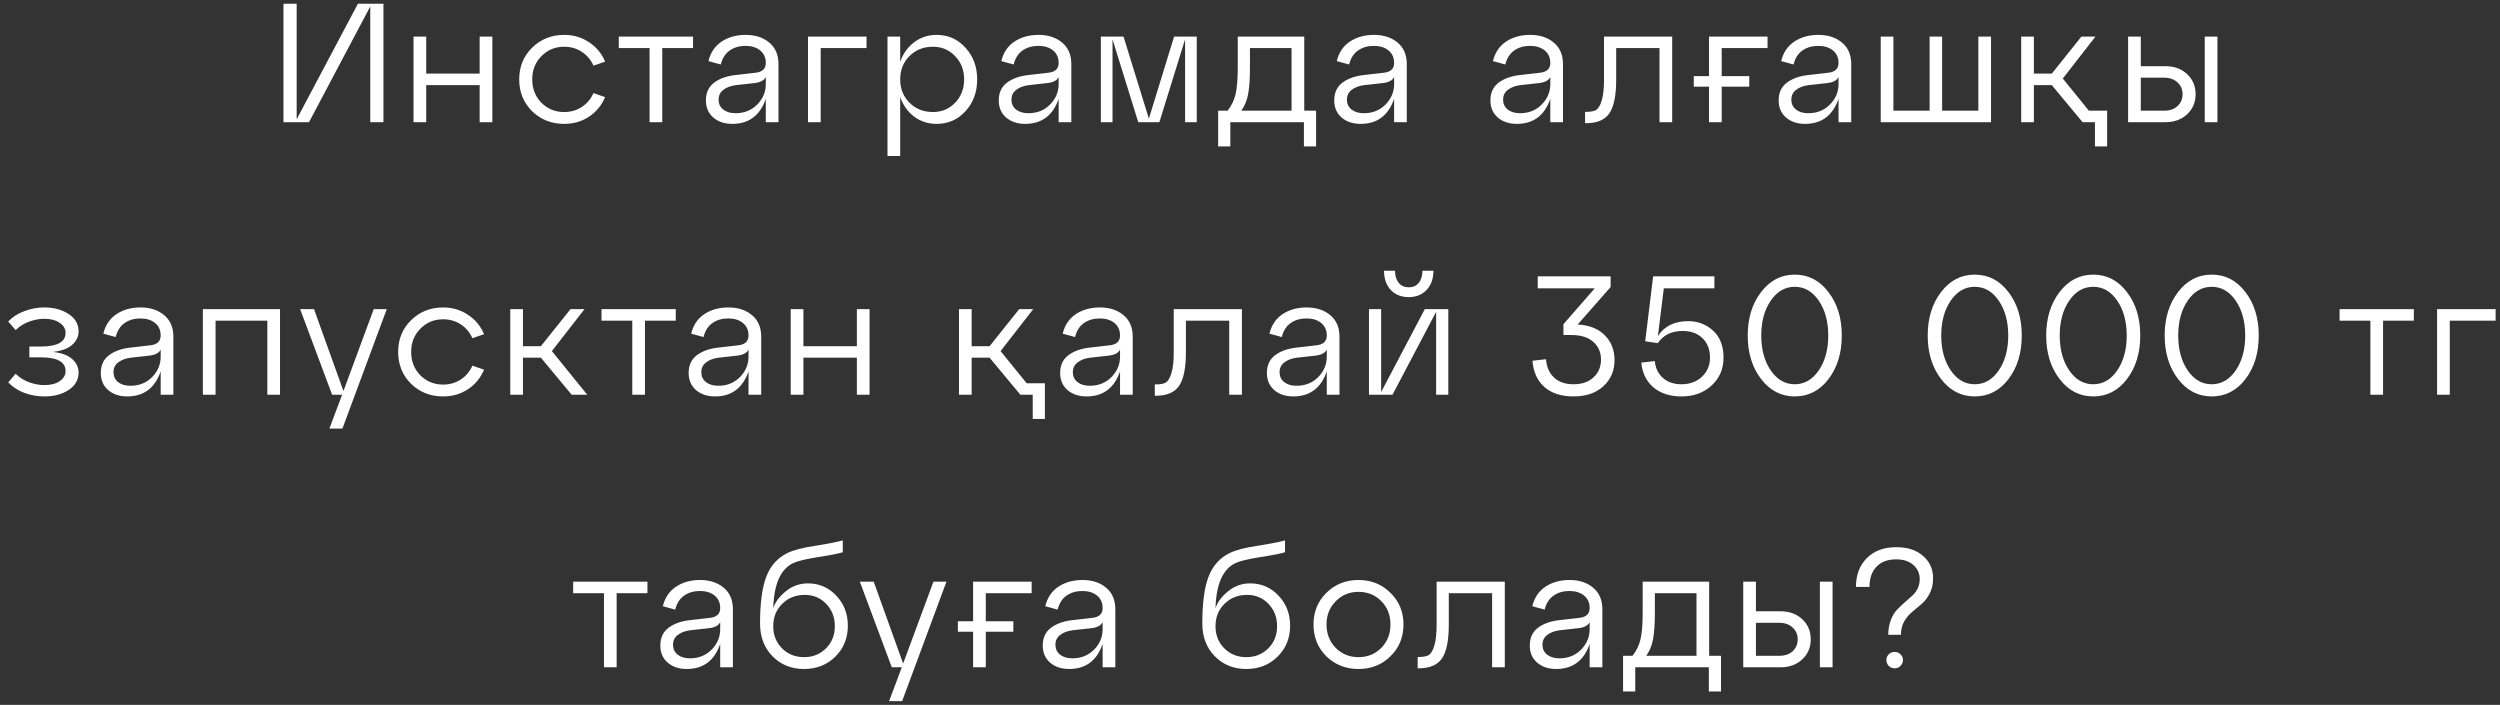 <?xml version="1.0" encoding="UTF-8"?> <svg xmlns="http://www.w3.org/2000/svg" width="266" height="75" viewBox="0 0 266 75" fill="none"><rect x="0" y="0" width="266" height="75" fill="#333333" stroke="none"/> <path d="M31.565 12.694L38.081 0.4H40.799V13H39.395V0.688L32.879 13H30.161V0.4H31.565V12.694ZM45.348 13H43.998V3.892H45.348V7.834H51.036V3.892H52.386V13H51.036V9.058H45.348V13ZM56.611 11.83C55.699 10.918 55.243 9.79 55.243 8.446C55.243 7.102 55.699 5.98 56.611 5.08C57.535 4.168 58.675 3.712 60.031 3.712C61.015 3.712 61.891 3.97 62.659 4.486C63.439 4.99 64.015 5.68 64.387 6.556L63.145 6.988C62.869 6.364 62.455 5.872 61.903 5.512C61.351 5.152 60.727 4.972 60.031 4.972C59.071 4.972 58.261 5.308 57.601 5.98C56.953 6.64 56.629 7.462 56.629 8.446C56.629 9.43 56.953 10.258 57.601 10.93C58.261 11.59 59.071 11.92 60.031 11.92C60.727 11.92 61.351 11.74 61.903 11.38C62.455 11.02 62.869 10.528 63.145 9.904L64.387 10.336C64.015 11.212 63.439 11.908 62.659 12.424C61.891 12.928 61.015 13.18 60.031 13.18C58.675 13.18 57.535 12.73 56.611 11.83ZM70.464 13H69.114V5.116H65.838V3.892H73.74V5.116H70.464V13ZM79.339 3.712C80.371 3.712 81.211 3.988 81.859 4.54C82.507 5.08 82.831 5.842 82.831 6.826V13H81.481V10.516C80.869 12.292 79.681 13.18 77.917 13.18C77.089 13.18 76.411 12.952 75.883 12.496C75.367 12.04 75.109 11.434 75.109 10.678C75.109 9.862 75.403 9.232 75.991 8.788C76.591 8.344 77.365 8.074 78.313 7.978L80.347 7.744C81.103 7.672 81.481 7.324 81.481 6.7C81.481 6.136 81.283 5.692 80.887 5.368C80.491 5.044 79.969 4.882 79.321 4.882C78.673 4.882 78.115 5.044 77.647 5.368C77.179 5.692 76.861 6.19 76.693 6.862L75.379 6.502C75.595 5.602 76.057 4.912 76.765 4.432C77.485 3.952 78.343 3.712 79.339 3.712ZM78.259 12.046C79.183 12.046 79.951 11.74 80.563 11.128C81.175 10.504 81.481 9.778 81.481 8.95V8.194C81.313 8.554 80.905 8.77 80.257 8.842L78.295 9.058C77.743 9.13 77.299 9.298 76.963 9.562C76.627 9.814 76.459 10.162 76.459 10.606C76.459 11.038 76.621 11.386 76.945 11.65C77.281 11.914 77.719 12.046 78.259 12.046ZM87.321 13H85.971V3.892H92.199V5.116H87.321V13ZM99.65 3.712C100.886 3.712 101.912 4.168 102.728 5.08C103.556 5.98 103.97 7.102 103.97 8.446C103.97 9.802 103.556 10.93 102.728 11.83C101.912 12.73 100.886 13.18 99.65 13.18C98.75 13.18 97.952 12.922 97.256 12.406C96.572 11.878 96.08 11.182 95.78 10.318V16.6H94.43V3.892H95.78V6.592C96.08 5.716 96.572 5.02 97.256 4.504C97.952 3.976 98.75 3.712 99.65 3.712ZM99.272 11.92C100.208 11.92 100.994 11.59 101.63 10.93C102.266 10.258 102.584 9.43 102.584 8.446C102.584 7.462 102.266 6.64 101.63 5.98C100.994 5.308 100.208 4.972 99.272 4.972C98.264 4.972 97.43 5.302 96.77 5.962C96.11 6.622 95.78 7.45 95.78 8.446C95.78 9.442 96.11 10.27 96.77 10.93C97.43 11.59 98.264 11.92 99.272 11.92ZM110.498 3.712C111.53 3.712 112.37 3.988 113.018 4.54C113.666 5.08 113.99 5.842 113.99 6.826V13H112.64V10.516C112.028 12.292 110.84 13.18 109.076 13.18C108.248 13.18 107.57 12.952 107.042 12.496C106.526 12.04 106.268 11.434 106.268 10.678C106.268 9.862 106.562 9.232 107.15 8.788C107.75 8.344 108.524 8.074 109.472 7.978L111.506 7.744C112.262 7.672 112.64 7.324 112.64 6.7C112.64 6.136 112.442 5.692 112.046 5.368C111.65 5.044 111.128 4.882 110.48 4.882C109.832 4.882 109.274 5.044 108.806 5.368C108.338 5.692 108.02 6.19 107.852 6.862L106.538 6.502C106.754 5.602 107.216 4.912 107.924 4.432C108.644 3.952 109.502 3.712 110.498 3.712ZM109.418 12.046C110.342 12.046 111.11 11.74 111.722 11.128C112.334 10.504 112.64 9.778 112.64 8.95V8.194C112.472 8.554 112.064 8.77 111.416 8.842L109.454 9.058C108.902 9.13 108.458 9.298 108.122 9.562C107.786 9.814 107.618 10.162 107.618 10.606C107.618 11.038 107.78 11.386 108.104 11.65C108.44 11.914 108.878 12.046 109.418 12.046ZM127.336 3.892V13H126.094V4.18L123.358 13H121.108L118.372 4.18V13H117.13V3.892H119.542L122.242 12.622L124.924 3.892H127.336ZM138.772 3.892V11.776H140.032V15.574H138.736V13H130.906V15.574H129.61V11.776H130.618C131.026 11.26 131.308 10.678 131.464 10.03C131.62 9.37 131.698 8.416 131.698 7.168V3.892H138.772ZM132.076 11.776H137.422V5.116H132.994V7.168C132.994 8.404 132.928 9.364 132.796 10.048C132.664 10.72 132.424 11.296 132.076 11.776ZM146.192 3.712C147.224 3.712 148.064 3.988 148.712 4.54C149.36 5.08 149.684 5.842 149.684 6.826V13H148.334V10.516C147.722 12.292 146.534 13.18 144.77 13.18C143.942 13.18 143.264 12.952 142.736 12.496C142.22 12.04 141.962 11.434 141.962 10.678C141.962 9.862 142.256 9.232 142.844 8.788C143.444 8.344 144.218 8.074 145.166 7.978L147.2 7.744C147.956 7.672 148.334 7.324 148.334 6.7C148.334 6.136 148.136 5.692 147.74 5.368C147.344 5.044 146.822 4.882 146.174 4.882C145.526 4.882 144.968 5.044 144.5 5.368C144.032 5.692 143.714 6.19 143.546 6.862L142.232 6.502C142.448 5.602 142.91 4.912 143.618 4.432C144.338 3.952 145.196 3.712 146.192 3.712ZM145.112 12.046C146.036 12.046 146.804 11.74 147.416 11.128C148.028 10.504 148.334 9.778 148.334 8.95V8.194C148.166 8.554 147.758 8.77 147.11 8.842L145.148 9.058C144.596 9.13 144.152 9.298 143.816 9.562C143.48 9.814 143.312 10.162 143.312 10.606C143.312 11.038 143.474 11.386 143.798 11.65C144.134 11.914 144.572 12.046 145.112 12.046ZM162.811 3.712C163.843 3.712 164.683 3.988 165.331 4.54C165.979 5.08 166.303 5.842 166.303 6.826V13H164.953V10.516C164.341 12.292 163.153 13.18 161.389 13.18C160.561 13.18 159.883 12.952 159.355 12.496C158.839 12.04 158.581 11.434 158.581 10.678C158.581 9.862 158.875 9.232 159.463 8.788C160.063 8.344 160.837 8.074 161.785 7.978L163.819 7.744C164.575 7.672 164.953 7.324 164.953 6.7C164.953 6.136 164.755 5.692 164.359 5.368C163.963 5.044 163.441 4.882 162.793 4.882C162.145 4.882 161.587 5.044 161.119 5.368C160.651 5.692 160.333 6.19 160.165 6.862L158.851 6.502C159.067 5.602 159.529 4.912 160.237 4.432C160.957 3.952 161.815 3.712 162.811 3.712ZM161.731 12.046C162.655 12.046 163.423 11.74 164.035 11.128C164.647 10.504 164.953 9.778 164.953 8.95V8.194C164.785 8.554 164.377 8.77 163.729 8.842L161.767 9.058C161.215 9.13 160.771 9.298 160.435 9.562C160.099 9.814 159.931 10.162 159.931 10.606C159.931 11.038 160.093 11.386 160.417 11.65C160.753 11.914 161.191 12.046 161.731 12.046ZM168.759 13.108H168.651V11.902H168.813C169.245 11.902 169.581 11.836 169.821 11.704C170.061 11.56 170.259 11.23 170.415 10.714C170.583 10.198 170.667 9.442 170.667 8.446V3.892H177.921V13H176.571V5.116H171.963V8.446C171.963 10.138 171.723 11.338 171.243 12.046C170.763 12.754 169.935 13.108 168.759 13.108ZM188.066 3.892V5.116H183.188V8.104H186.122V9.22H183.188V13H181.838V9.22H180.218V8.104H181.838V3.892H188.066ZM193.478 3.712C194.51 3.712 195.35 3.988 195.998 4.54C196.646 5.08 196.97 5.842 196.97 6.826V13H195.62V10.516C195.008 12.292 193.82 13.18 192.056 13.18C191.228 13.18 190.55 12.952 190.022 12.496C189.506 12.04 189.248 11.434 189.248 10.678C189.248 9.862 189.542 9.232 190.13 8.788C190.73 8.344 191.504 8.074 192.452 7.978L194.486 7.744C195.242 7.672 195.62 7.324 195.62 6.7C195.62 6.136 195.422 5.692 195.026 5.368C194.63 5.044 194.108 4.882 193.46 4.882C192.812 4.882 192.254 5.044 191.786 5.368C191.318 5.692 191 6.19 190.832 6.862L189.518 6.502C189.734 5.602 190.196 4.912 190.904 4.432C191.624 3.952 192.482 3.712 193.478 3.712ZM192.398 12.046C193.322 12.046 194.09 11.74 194.702 11.128C195.314 10.504 195.62 9.778 195.62 8.95V8.194C195.452 8.554 195.044 8.77 194.396 8.842L192.434 9.058C191.882 9.13 191.438 9.298 191.102 9.562C190.766 9.814 190.598 10.162 190.598 10.606C190.598 11.038 190.76 11.386 191.084 11.65C191.42 11.914 191.858 12.046 192.398 12.046ZM211.845 13H200.109V3.892H201.459V11.776H205.311V3.892H206.643V11.776H210.495V3.892H211.845V13ZM219.482 8.356L222.254 11.776H224.198V15.574H222.902V13H221.588L218.312 9.058H216.404V13H215.054V3.892H216.404V7.834H218.312L221.462 3.892H222.956L219.482 8.356ZM230.391 13H226.431V3.892H227.781V7.042H230.391C231.339 7.042 232.113 7.324 232.713 7.888C233.313 8.452 233.613 9.166 233.613 10.03C233.613 10.882 233.313 11.59 232.713 12.154C232.113 12.718 231.339 13 230.391 13ZM235.935 13H234.585V3.892H235.935V13ZM227.781 8.266V11.776H230.283C230.859 11.776 231.327 11.614 231.687 11.29C232.047 10.954 232.227 10.534 232.227 10.03C232.227 9.514 232.047 9.094 231.687 8.77C231.327 8.434 230.859 8.266 230.283 8.266H227.781ZM5.626 37.446C6.55 37.542 7.234 37.794 7.678 38.202C8.134 38.61 8.362 39.084 8.362 39.624C8.362 40.404 8.008 41.028 7.3 41.496C6.604 41.952 5.74 42.18 4.708 42.18C3.976 42.18 3.268 42.054 2.584 41.802C1.9 41.538 1.33 41.166 0.874 40.686L1.666 39.768C2.062 40.164 2.536 40.464 3.088 40.668C3.652 40.872 4.192 40.974 4.708 40.974C5.392 40.974 5.938 40.836 6.346 40.56C6.766 40.272 6.976 39.912 6.976 39.48C6.976 38.508 6.1 38.022 4.348 38.022H3.124V36.87H4.348C6.1 36.87 6.976 36.384 6.976 35.412C6.976 34.98 6.766 34.626 6.346 34.35C5.938 34.062 5.392 33.918 4.708 33.918C4.192 33.918 3.652 34.02 3.088 34.224C2.536 34.428 2.062 34.728 1.666 35.124L0.874 34.206C1.33 33.726 1.9 33.36 2.584 33.108C3.268 32.844 3.976 32.712 4.708 32.712C5.74 32.712 6.604 32.946 7.3 33.414C8.008 33.87 8.362 34.488 8.362 35.268C8.362 35.808 8.134 36.282 7.678 36.69C7.234 37.086 6.55 37.338 5.626 37.446ZM14.954 32.712C15.986 32.712 16.826 32.988 17.474 33.54C18.122 34.08 18.446 34.842 18.446 35.826V42H17.096V39.516C16.484 41.292 15.296 42.18 13.532 42.18C12.704 42.18 12.026 41.952 11.498 41.496C10.982 41.04 10.724 40.434 10.724 39.678C10.724 38.862 11.018 38.232 11.606 37.788C12.206 37.344 12.98 37.074 13.928 36.978L15.962 36.744C16.718 36.672 17.096 36.324 17.096 35.7C17.096 35.136 16.898 34.692 16.502 34.368C16.106 34.044 15.584 33.882 14.936 33.882C14.288 33.882 13.73 34.044 13.262 34.368C12.794 34.692 12.476 35.19 12.308 35.862L10.994 35.502C11.21 34.602 11.672 33.912 12.38 33.432C13.1 32.952 13.958 32.712 14.954 32.712ZM13.874 41.046C14.798 41.046 15.566 40.74 16.178 40.128C16.79 39.504 17.096 38.778 17.096 37.95V37.194C16.928 37.554 16.52 37.77 15.872 37.842L13.91 38.058C13.358 38.13 12.914 38.298 12.578 38.562C12.242 38.814 12.074 39.162 12.074 39.606C12.074 40.038 12.236 40.386 12.56 40.65C12.896 40.914 13.334 41.046 13.874 41.046ZM22.936 42H21.586V32.892H29.794V42H28.444V34.116H22.936V42ZM36.543 41.604L39.765 32.892H41.151L36.435 45.6H35.049L36.399 42H35.337L31.935 32.892H33.411L36.543 41.604ZM43.73 40.83C42.818 39.918 42.362 38.79 42.362 37.446C42.362 36.102 42.818 34.98 43.73 34.08C44.654 33.168 45.794 32.712 47.15 32.712C48.134 32.712 49.01 32.97 49.778 33.486C50.558 33.99 51.134 34.68 51.506 35.556L50.264 35.988C49.988 35.364 49.574 34.872 49.022 34.512C48.47 34.152 47.846 33.972 47.15 33.972C46.19 33.972 45.38 34.308 44.72 34.98C44.072 35.64 43.748 36.462 43.748 37.446C43.748 38.43 44.072 39.258 44.72 39.93C45.38 40.59 46.19 40.92 47.15 40.92C47.846 40.92 48.47 40.74 49.022 40.38C49.574 40.02 49.988 39.528 50.264 38.904L51.506 39.336C51.134 40.212 50.558 40.908 49.778 41.424C49.01 41.928 48.134 42.18 47.15 42.18C45.794 42.18 44.654 41.73 43.73 40.83ZM62.194 32.892L58.72 37.356L62.482 42H60.826L57.55 38.058H55.642V42H54.292V32.892H55.642V36.834H57.55L60.7 32.892H62.194ZM68.625 42H67.275V34.116H63.999V32.892H71.901V34.116H68.625V42ZM77.501 32.712C78.533 32.712 79.373 32.988 80.021 33.54C80.669 34.08 80.993 34.842 80.993 35.826V42H79.643V39.516C79.031 41.292 77.843 42.18 76.079 42.18C75.251 42.18 74.573 41.952 74.045 41.496C73.529 41.04 73.271 40.434 73.271 39.678C73.271 38.862 73.565 38.232 74.153 37.788C74.753 37.344 75.527 37.074 76.475 36.978L78.509 36.744C79.265 36.672 79.643 36.324 79.643 35.7C79.643 35.136 79.445 34.692 79.049 34.368C78.653 34.044 78.131 33.882 77.483 33.882C76.835 33.882 76.277 34.044 75.809 34.368C75.341 34.692 75.023 35.19 74.855 35.862L73.541 35.502C73.757 34.602 74.219 33.912 74.927 33.432C75.647 32.952 76.505 32.712 77.501 32.712ZM76.421 41.046C77.345 41.046 78.113 40.74 78.725 40.128C79.337 39.504 79.643 38.778 79.643 37.95V37.194C79.475 37.554 79.067 37.77 78.419 37.842L76.457 38.058C75.905 38.13 75.461 38.298 75.125 38.562C74.789 38.814 74.621 39.162 74.621 39.606C74.621 40.038 74.783 40.386 75.107 40.65C75.443 40.914 75.881 41.046 76.421 41.046ZM85.483 42H84.132V32.892H85.483V36.834H91.171V32.892H92.52V42H91.171V38.058H85.483V42ZM106.462 37.356L109.234 40.776H111.178V44.574H109.882V42H108.568L105.292 38.058H103.384V42H102.034V32.892H103.384V36.834H105.292L108.442 32.892H109.936L106.462 37.356ZM117.03 32.712C118.062 32.712 118.902 32.988 119.55 33.54C120.198 34.08 120.522 34.842 120.522 35.826V42H119.172V39.516C118.56 41.292 117.372 42.18 115.608 42.18C114.78 42.18 114.102 41.952 113.574 41.496C113.058 41.04 112.8 40.434 112.8 39.678C112.8 38.862 113.094 38.232 113.682 37.788C114.282 37.344 115.056 37.074 116.004 36.978L118.038 36.744C118.794 36.672 119.172 36.324 119.172 35.7C119.172 35.136 118.974 34.692 118.578 34.368C118.182 34.044 117.66 33.882 117.012 33.882C116.364 33.882 115.806 34.044 115.338 34.368C114.87 34.692 114.552 35.19 114.384 35.862L113.07 35.502C113.286 34.602 113.748 33.912 114.456 33.432C115.176 32.952 116.034 32.712 117.03 32.712ZM115.95 41.046C116.874 41.046 117.642 40.74 118.254 40.128C118.866 39.504 119.172 38.778 119.172 37.95V37.194C119.004 37.554 118.596 37.77 117.948 37.842L115.986 38.058C115.434 38.13 114.99 38.298 114.654 38.562C114.318 38.814 114.15 39.162 114.15 39.606C114.15 40.038 114.312 40.386 114.636 40.65C114.972 40.914 115.41 41.046 115.95 41.046ZM122.978 42.108H122.87V40.902H123.032C123.464 40.902 123.8 40.836 124.04 40.704C124.28 40.56 124.478 40.23 124.634 39.714C124.802 39.198 124.886 38.442 124.886 37.446V32.892H132.14V42H130.79V34.116H126.182V37.446C126.182 39.138 125.942 40.338 125.462 41.046C124.982 41.754 124.154 42.108 122.978 42.108ZM139.028 32.712C140.06 32.712 140.9 32.988 141.548 33.54C142.196 34.08 142.52 34.842 142.52 35.826V42H141.17V39.516C140.558 41.292 139.37 42.18 137.606 42.18C136.778 42.18 136.1 41.952 135.572 41.496C135.056 41.04 134.798 40.434 134.798 39.678C134.798 38.862 135.092 38.232 135.68 37.788C136.28 37.344 137.054 37.074 138.002 36.978L140.036 36.744C140.792 36.672 141.17 36.324 141.17 35.7C141.17 35.136 140.972 34.692 140.576 34.368C140.18 34.044 139.658 33.882 139.01 33.882C138.362 33.882 137.804 34.044 137.336 34.368C136.868 34.692 136.55 35.19 136.382 35.862L135.068 35.502C135.284 34.602 135.746 33.912 136.454 33.432C137.174 32.952 138.032 32.712 139.028 32.712ZM137.948 41.046C138.872 41.046 139.64 40.74 140.252 40.128C140.864 39.504 141.17 38.778 141.17 37.95V37.194C141.002 37.554 140.594 37.77 139.946 37.842L137.984 38.058C137.432 38.13 136.988 38.298 136.652 38.562C136.316 38.814 136.148 39.162 136.148 39.606C136.148 40.038 136.31 40.386 136.634 40.65C136.97 40.914 137.408 41.046 137.948 41.046ZM151.779 30.858C151.299 31.362 150.669 31.614 149.889 31.614C149.109 31.614 148.473 31.362 147.981 30.858C147.501 30.342 147.261 29.658 147.261 28.806H148.431C148.431 29.346 148.563 29.778 148.827 30.102C149.091 30.414 149.445 30.57 149.889 30.57C150.345 30.57 150.699 30.414 150.951 30.102C151.215 29.778 151.347 29.346 151.347 28.806H152.517C152.517 29.658 152.271 30.342 151.779 30.858ZM146.955 41.712L151.599 32.892H154.101V42H152.805V33.18L148.161 42H145.659V32.892H146.955V41.712ZM171.372 30.534L167.862 34.53C169.086 34.59 170.046 34.968 170.742 35.664C171.438 36.36 171.786 37.248 171.786 38.328C171.786 39.444 171.39 40.368 170.598 41.1C169.806 41.82 168.744 42.18 167.412 42.18C166.116 42.18 165.084 41.844 164.316 41.172C163.56 40.488 163.14 39.558 163.056 38.382L164.496 38.22C164.556 39.036 164.838 39.684 165.342 40.164C165.846 40.644 166.536 40.884 167.412 40.884C168.324 40.884 169.038 40.638 169.554 40.146C170.082 39.654 170.346 39.024 170.346 38.256C170.346 37.488 170.076 36.864 169.536 36.384C169.008 35.892 168.216 35.646 167.16 35.646H166.35V34.494L169.68 30.678H163.614V29.4H171.372V30.534ZM179.621 34.17C180.653 34.17 181.535 34.506 182.267 35.178C183.011 35.85 183.383 36.81 183.383 38.058C183.383 39.246 182.963 40.23 182.123 41.01C181.283 41.79 180.215 42.18 178.919 42.18C177.683 42.18 176.681 41.856 175.913 41.208C175.157 40.548 174.731 39.672 174.635 38.58L176.075 38.418C176.135 39.15 176.417 39.744 176.921 40.2C177.425 40.656 178.091 40.884 178.919 40.884C179.795 40.884 180.515 40.62 181.079 40.092C181.655 39.552 181.943 38.874 181.943 38.058C181.943 37.194 181.679 36.504 181.151 35.988C180.623 35.472 179.915 35.214 179.027 35.214C177.863 35.214 176.981 35.646 176.381 36.51L175.049 36.312L175.895 29.4H182.411V30.678H177.029L176.399 35.754C177.095 34.698 178.169 34.17 179.621 34.17ZM187.38 40.326C186.432 39.09 185.958 37.548 185.958 35.7C185.958 33.852 186.432 32.31 187.38 31.074C188.328 29.838 189.522 29.22 190.962 29.22C192.414 29.22 193.608 29.838 194.544 31.074C195.492 32.298 195.966 33.84 195.966 35.7C195.966 37.56 195.492 39.108 194.544 40.344C193.608 41.568 192.414 42.18 190.962 42.18C189.522 42.18 188.328 41.562 187.38 40.326ZM188.406 31.992C187.734 32.976 187.398 34.212 187.398 35.7C187.398 37.188 187.734 38.424 188.406 39.408C189.078 40.392 189.93 40.884 190.962 40.884C191.994 40.884 192.846 40.392 193.518 39.408C194.19 38.424 194.526 37.188 194.526 35.7C194.526 34.212 194.19 32.976 193.518 31.992C192.846 31.008 191.994 30.516 190.962 30.516C189.93 30.516 189.078 31.008 188.406 31.992ZM206.53 40.326C205.582 39.09 205.108 37.548 205.108 35.7C205.108 33.852 205.582 32.31 206.53 31.074C207.478 29.838 208.672 29.22 210.112 29.22C211.564 29.22 212.758 29.838 213.694 31.074C214.642 32.298 215.116 33.84 215.116 35.7C215.116 37.56 214.642 39.108 213.694 40.344C212.758 41.568 211.564 42.18 210.112 42.18C208.672 42.18 207.478 41.562 206.53 40.326ZM207.556 31.992C206.884 32.976 206.548 34.212 206.548 35.7C206.548 37.188 206.884 38.424 207.556 39.408C208.228 40.392 209.08 40.884 210.112 40.884C211.144 40.884 211.996 40.392 212.668 39.408C213.34 38.424 213.676 37.188 213.676 35.7C213.676 34.212 213.34 32.976 212.668 31.992C211.996 31.008 211.144 30.516 210.112 30.516C209.08 30.516 208.228 31.008 207.556 31.992ZM219.137 40.326C218.189 39.09 217.715 37.548 217.715 35.7C217.715 33.852 218.189 32.31 219.137 31.074C220.085 29.838 221.279 29.22 222.719 29.22C224.171 29.22 225.365 29.838 226.301 31.074C227.249 32.298 227.723 33.84 227.723 35.7C227.723 37.56 227.249 39.108 226.301 40.344C225.365 41.568 224.171 42.18 222.719 42.18C221.279 42.18 220.085 41.562 219.137 40.326ZM220.163 31.992C219.491 32.976 219.155 34.212 219.155 35.7C219.155 37.188 219.491 38.424 220.163 39.408C220.835 40.392 221.687 40.884 222.719 40.884C223.751 40.884 224.603 40.392 225.275 39.408C225.947 38.424 226.283 37.188 226.283 35.7C226.283 34.212 225.947 32.976 225.275 31.992C224.603 31.008 223.751 30.516 222.719 30.516C221.687 30.516 220.835 31.008 220.163 31.992ZM231.744 40.326C230.796 39.09 230.322 37.548 230.322 35.7C230.322 33.852 230.796 32.31 231.744 31.074C232.692 29.838 233.886 29.22 235.326 29.22C236.778 29.22 237.972 29.838 238.908 31.074C239.856 32.298 240.33 33.84 240.33 35.7C240.33 37.56 239.856 39.108 238.908 40.344C237.972 41.568 236.778 42.18 235.326 42.18C233.886 42.18 232.692 41.562 231.744 40.326ZM232.77 31.992C232.098 32.976 231.762 34.212 231.762 35.7C231.762 37.188 232.098 38.424 232.77 39.408C233.442 40.392 234.294 40.884 235.326 40.884C236.358 40.884 237.21 40.392 237.882 39.408C238.554 38.424 238.89 37.188 238.89 35.7C238.89 34.212 238.554 32.976 237.882 31.992C237.21 31.008 236.358 30.516 235.326 30.516C234.294 30.516 233.442 31.008 232.77 31.992ZM253.558 42H252.208V34.116H248.932V32.892H256.834V34.116H253.558V42ZM260.656 42H259.306V32.892H265.534V34.116H260.656V42ZM65.612 71H64.262V63.116H60.986V61.892H68.888V63.116H65.612V71ZM74.488 61.712C75.52 61.712 76.36 61.988 77.008 62.54C77.656 63.08 77.98 63.842 77.98 64.826V71H76.63V68.516C76.018 70.292 74.83 71.18 73.066 71.18C72.238 71.18 71.56 70.952 71.032 70.496C70.516 70.04 70.258 69.434 70.258 68.678C70.258 67.862 70.552 67.232 71.14 66.788C71.74 66.344 72.514 66.074 73.462 65.978L75.496 65.744C76.252 65.672 76.63 65.324 76.63 64.7C76.63 64.136 76.432 63.692 76.036 63.368C75.64 63.044 75.118 62.882 74.47 62.882C73.822 62.882 73.264 63.044 72.796 63.368C72.328 63.692 72.01 64.19 71.842 64.862L70.528 64.502C70.744 63.602 71.206 62.912 71.914 62.432C72.634 61.952 73.492 61.712 74.488 61.712ZM73.408 70.046C74.332 70.046 75.1 69.74 75.712 69.128C76.324 68.504 76.63 67.778 76.63 66.95V66.194C76.462 66.554 76.054 66.77 75.406 66.842L73.444 67.058C72.892 67.13 72.448 67.298 72.112 67.562C71.776 67.814 71.608 68.162 71.608 68.606C71.608 69.038 71.77 69.386 72.094 69.65C72.43 69.914 72.868 70.046 73.408 70.046ZM85.963 62.072C87.163 62.072 88.171 62.51 88.987 63.386C89.803 64.25 90.211 65.312 90.211 66.572C90.211 67.892 89.767 68.99 88.879 69.866C87.991 70.742 86.881 71.18 85.549 71.18C84.205 71.18 83.089 70.73 82.201 69.83C81.313 68.93 80.869 67.766 80.869 66.338C80.869 64.166 81.091 62.504 81.535 61.352C81.979 60.2 82.723 59.366 83.767 58.85C84.427 58.526 85.411 58.268 86.719 58.076C88.027 57.872 89.011 57.68 89.671 57.5V58.76C89.203 58.904 88.315 59.078 87.007 59.282C85.711 59.486 84.829 59.702 84.361 59.93C83.041 60.578 82.345 62.174 82.273 64.718C82.477 64.07 82.921 63.47 83.605 62.918C84.289 62.354 85.075 62.072 85.963 62.072ZM83.209 68.984C83.833 69.608 84.613 69.92 85.549 69.92C86.485 69.92 87.265 69.608 87.889 68.984C88.513 68.36 88.825 67.574 88.825 66.626C88.825 65.678 88.519 64.886 87.907 64.25C87.295 63.614 86.539 63.296 85.639 63.296C84.667 63.296 83.863 63.614 83.227 64.25C82.591 64.874 82.273 65.666 82.273 66.626C82.273 67.574 82.585 68.36 83.209 68.984ZM96.094 70.604L99.317 61.892H100.702L95.987 74.6H94.6L95.951 71H94.888L91.487 61.892H92.963L96.094 70.604ZM109.766 61.892V63.116H104.888V66.104H107.822V67.22H104.888V71H103.538V67.22H101.918V66.104H103.538V61.892H109.766ZM115.178 61.712C116.21 61.712 117.05 61.988 117.698 62.54C118.346 63.08 118.67 63.842 118.67 64.826V71H117.32V68.516C116.708 70.292 115.52 71.18 113.756 71.18C112.928 71.18 112.25 70.952 111.722 70.496C111.206 70.04 110.948 69.434 110.948 68.678C110.948 67.862 111.242 67.232 111.83 66.788C112.43 66.344 113.204 66.074 114.152 65.978L116.186 65.744C116.942 65.672 117.32 65.324 117.32 64.7C117.32 64.136 117.122 63.692 116.726 63.368C116.33 63.044 115.808 62.882 115.16 62.882C114.512 62.882 113.954 63.044 113.486 63.368C113.018 63.692 112.7 64.19 112.532 64.862L111.218 64.502C111.434 63.602 111.896 62.912 112.604 62.432C113.324 61.952 114.182 61.712 115.178 61.712ZM114.098 70.046C115.022 70.046 115.79 69.74 116.402 69.128C117.014 68.504 117.32 67.778 117.32 66.95V66.194C117.152 66.554 116.744 66.77 116.096 66.842L114.134 67.058C113.582 67.13 113.138 67.298 112.802 67.562C112.466 67.814 112.298 68.162 112.298 68.606C112.298 69.038 112.46 69.386 112.784 69.65C113.12 69.914 113.558 70.046 114.098 70.046ZM133.02 62.072C134.22 62.072 135.228 62.51 136.044 63.386C136.86 64.25 137.268 65.312 137.268 66.572C137.268 67.892 136.824 68.99 135.936 69.866C135.048 70.742 133.938 71.18 132.606 71.18C131.262 71.18 130.146 70.73 129.258 69.83C128.37 68.93 127.926 67.766 127.926 66.338C127.926 64.166 128.148 62.504 128.592 61.352C129.036 60.2 129.78 59.366 130.824 58.85C131.484 58.526 132.468 58.268 133.776 58.076C135.084 57.872 136.068 57.68 136.728 57.5V58.76C136.26 58.904 135.372 59.078 134.064 59.282C132.768 59.486 131.886 59.702 131.418 59.93C130.098 60.578 129.402 62.174 129.33 64.718C129.534 64.07 129.978 63.47 130.662 62.918C131.346 62.354 132.132 62.072 133.02 62.072ZM130.266 68.984C130.89 69.608 131.67 69.92 132.606 69.92C133.542 69.92 134.322 69.608 134.946 68.984C135.57 68.36 135.882 67.574 135.882 66.626C135.882 65.678 135.576 64.886 134.964 64.25C134.352 63.614 133.596 63.296 132.696 63.296C131.724 63.296 130.92 63.614 130.284 64.25C129.648 64.874 129.33 65.666 129.33 66.626C129.33 67.574 129.642 68.36 130.266 68.984ZM141.123 69.83C140.211 68.918 139.755 67.79 139.755 66.446C139.755 65.102 140.211 63.98 141.123 63.08C142.047 62.168 143.187 61.712 144.543 61.712C145.899 61.712 147.033 62.168 147.945 63.08C148.869 63.98 149.331 65.102 149.331 66.446C149.331 67.79 148.869 68.918 147.945 69.83C147.033 70.73 145.899 71.18 144.543 71.18C143.187 71.18 142.047 70.73 141.123 69.83ZM142.113 63.98C141.465 64.64 141.141 65.462 141.141 66.446C141.141 67.43 141.465 68.258 142.113 68.93C142.773 69.59 143.583 69.92 144.543 69.92C145.515 69.92 146.325 69.59 146.973 68.93C147.621 68.27 147.945 67.442 147.945 66.446C147.945 65.45 147.621 64.622 146.973 63.962C146.325 63.302 145.515 62.972 144.543 62.972C143.583 62.972 142.773 63.308 142.113 63.98ZM150.948 71.108H150.84V69.902H151.002C151.434 69.902 151.77 69.836 152.01 69.704C152.25 69.56 152.448 69.23 152.604 68.714C152.772 68.198 152.856 67.442 152.856 66.446V61.892H160.11V71H158.76V63.116H154.152V66.446C154.152 68.138 153.912 69.338 153.432 70.046C152.952 70.754 152.124 71.108 150.948 71.108ZM166.998 61.712C168.03 61.712 168.87 61.988 169.518 62.54C170.166 63.08 170.49 63.842 170.49 64.826V71H169.14V68.516C168.528 70.292 167.34 71.18 165.576 71.18C164.748 71.18 164.07 70.952 163.542 70.496C163.026 70.04 162.768 69.434 162.768 68.678C162.768 67.862 163.062 67.232 163.65 66.788C164.25 66.344 165.024 66.074 165.972 65.978L168.006 65.744C168.762 65.672 169.14 65.324 169.14 64.7C169.14 64.136 168.942 63.692 168.546 63.368C168.15 63.044 167.628 62.882 166.98 62.882C166.332 62.882 165.774 63.044 165.306 63.368C164.838 63.692 164.52 64.19 164.352 64.862L163.038 64.502C163.254 63.602 163.716 62.912 164.424 62.432C165.144 61.952 166.002 61.712 166.998 61.712ZM165.918 70.046C166.842 70.046 167.61 69.74 168.222 69.128C168.834 68.504 169.14 67.778 169.14 66.95V66.194C168.972 66.554 168.564 66.77 167.916 66.842L165.954 67.058C165.402 67.13 164.958 67.298 164.622 67.562C164.286 67.814 164.118 68.162 164.118 68.606C164.118 69.038 164.28 69.386 164.604 69.65C164.94 69.914 165.378 70.046 165.918 70.046ZM181.856 61.892V69.776H183.116V73.574H181.82V71H173.99V73.574H172.694V69.776H173.702C174.11 69.26 174.392 68.678 174.548 68.03C174.704 67.37 174.782 66.416 174.782 65.168V61.892H181.856ZM175.16 69.776H180.506V63.116H176.078V65.168C176.078 66.404 176.012 67.364 175.88 68.048C175.748 68.72 175.508 69.296 175.16 69.776ZM189.441 71H185.481V61.892H186.831V65.042H189.441C190.389 65.042 191.163 65.324 191.763 65.888C192.363 66.452 192.663 67.166 192.663 68.03C192.663 68.882 192.363 69.59 191.763 70.154C191.163 70.718 190.389 71 189.441 71ZM194.985 71H193.635V61.892H194.985V71ZM186.831 66.266V69.776H189.333C189.909 69.776 190.377 69.614 190.737 69.29C191.097 68.954 191.277 68.534 191.277 68.03C191.277 67.514 191.097 67.094 190.737 66.77C190.377 66.434 189.909 66.266 189.333 66.266H186.831ZM202.261 67.544H200.911C200.911 66.98 200.995 66.476 201.163 66.032C201.331 65.576 201.535 65.216 201.775 64.952C202.027 64.688 202.297 64.424 202.585 64.16C202.873 63.896 203.137 63.662 203.377 63.458C203.629 63.254 203.839 62.996 204.007 62.684C204.175 62.36 204.259 62.006 204.259 61.622C204.259 61.01 204.031 60.506 203.575 60.11C203.131 59.714 202.525 59.516 201.757 59.516C200.845 59.516 200.143 59.78 199.651 60.308C199.159 60.824 198.913 61.538 198.913 62.45H197.473C197.473 61.178 197.857 60.158 198.625 59.39C199.393 58.61 200.437 58.22 201.757 58.22C202.969 58.22 203.923 58.532 204.619 59.156C205.327 59.768 205.681 60.56 205.681 61.532C205.681 62.144 205.561 62.678 205.321 63.134C205.093 63.59 204.811 63.962 204.475 64.25C204.139 64.538 203.803 64.82 203.467 65.096C203.131 65.372 202.843 65.714 202.603 66.122C202.375 66.53 202.261 67.004 202.261 67.544ZM200.965 70.856C200.797 70.676 200.713 70.466 200.713 70.226C200.713 69.986 200.797 69.782 200.965 69.614C201.145 69.446 201.355 69.362 201.595 69.362C201.835 69.362 202.039 69.446 202.207 69.614C202.387 69.782 202.477 69.986 202.477 70.226C202.477 70.466 202.387 70.676 202.207 70.856C202.039 71.024 201.835 71.108 201.595 71.108C201.355 71.108 201.145 71.024 200.965 70.856Z" fill="white"></path> </svg> 